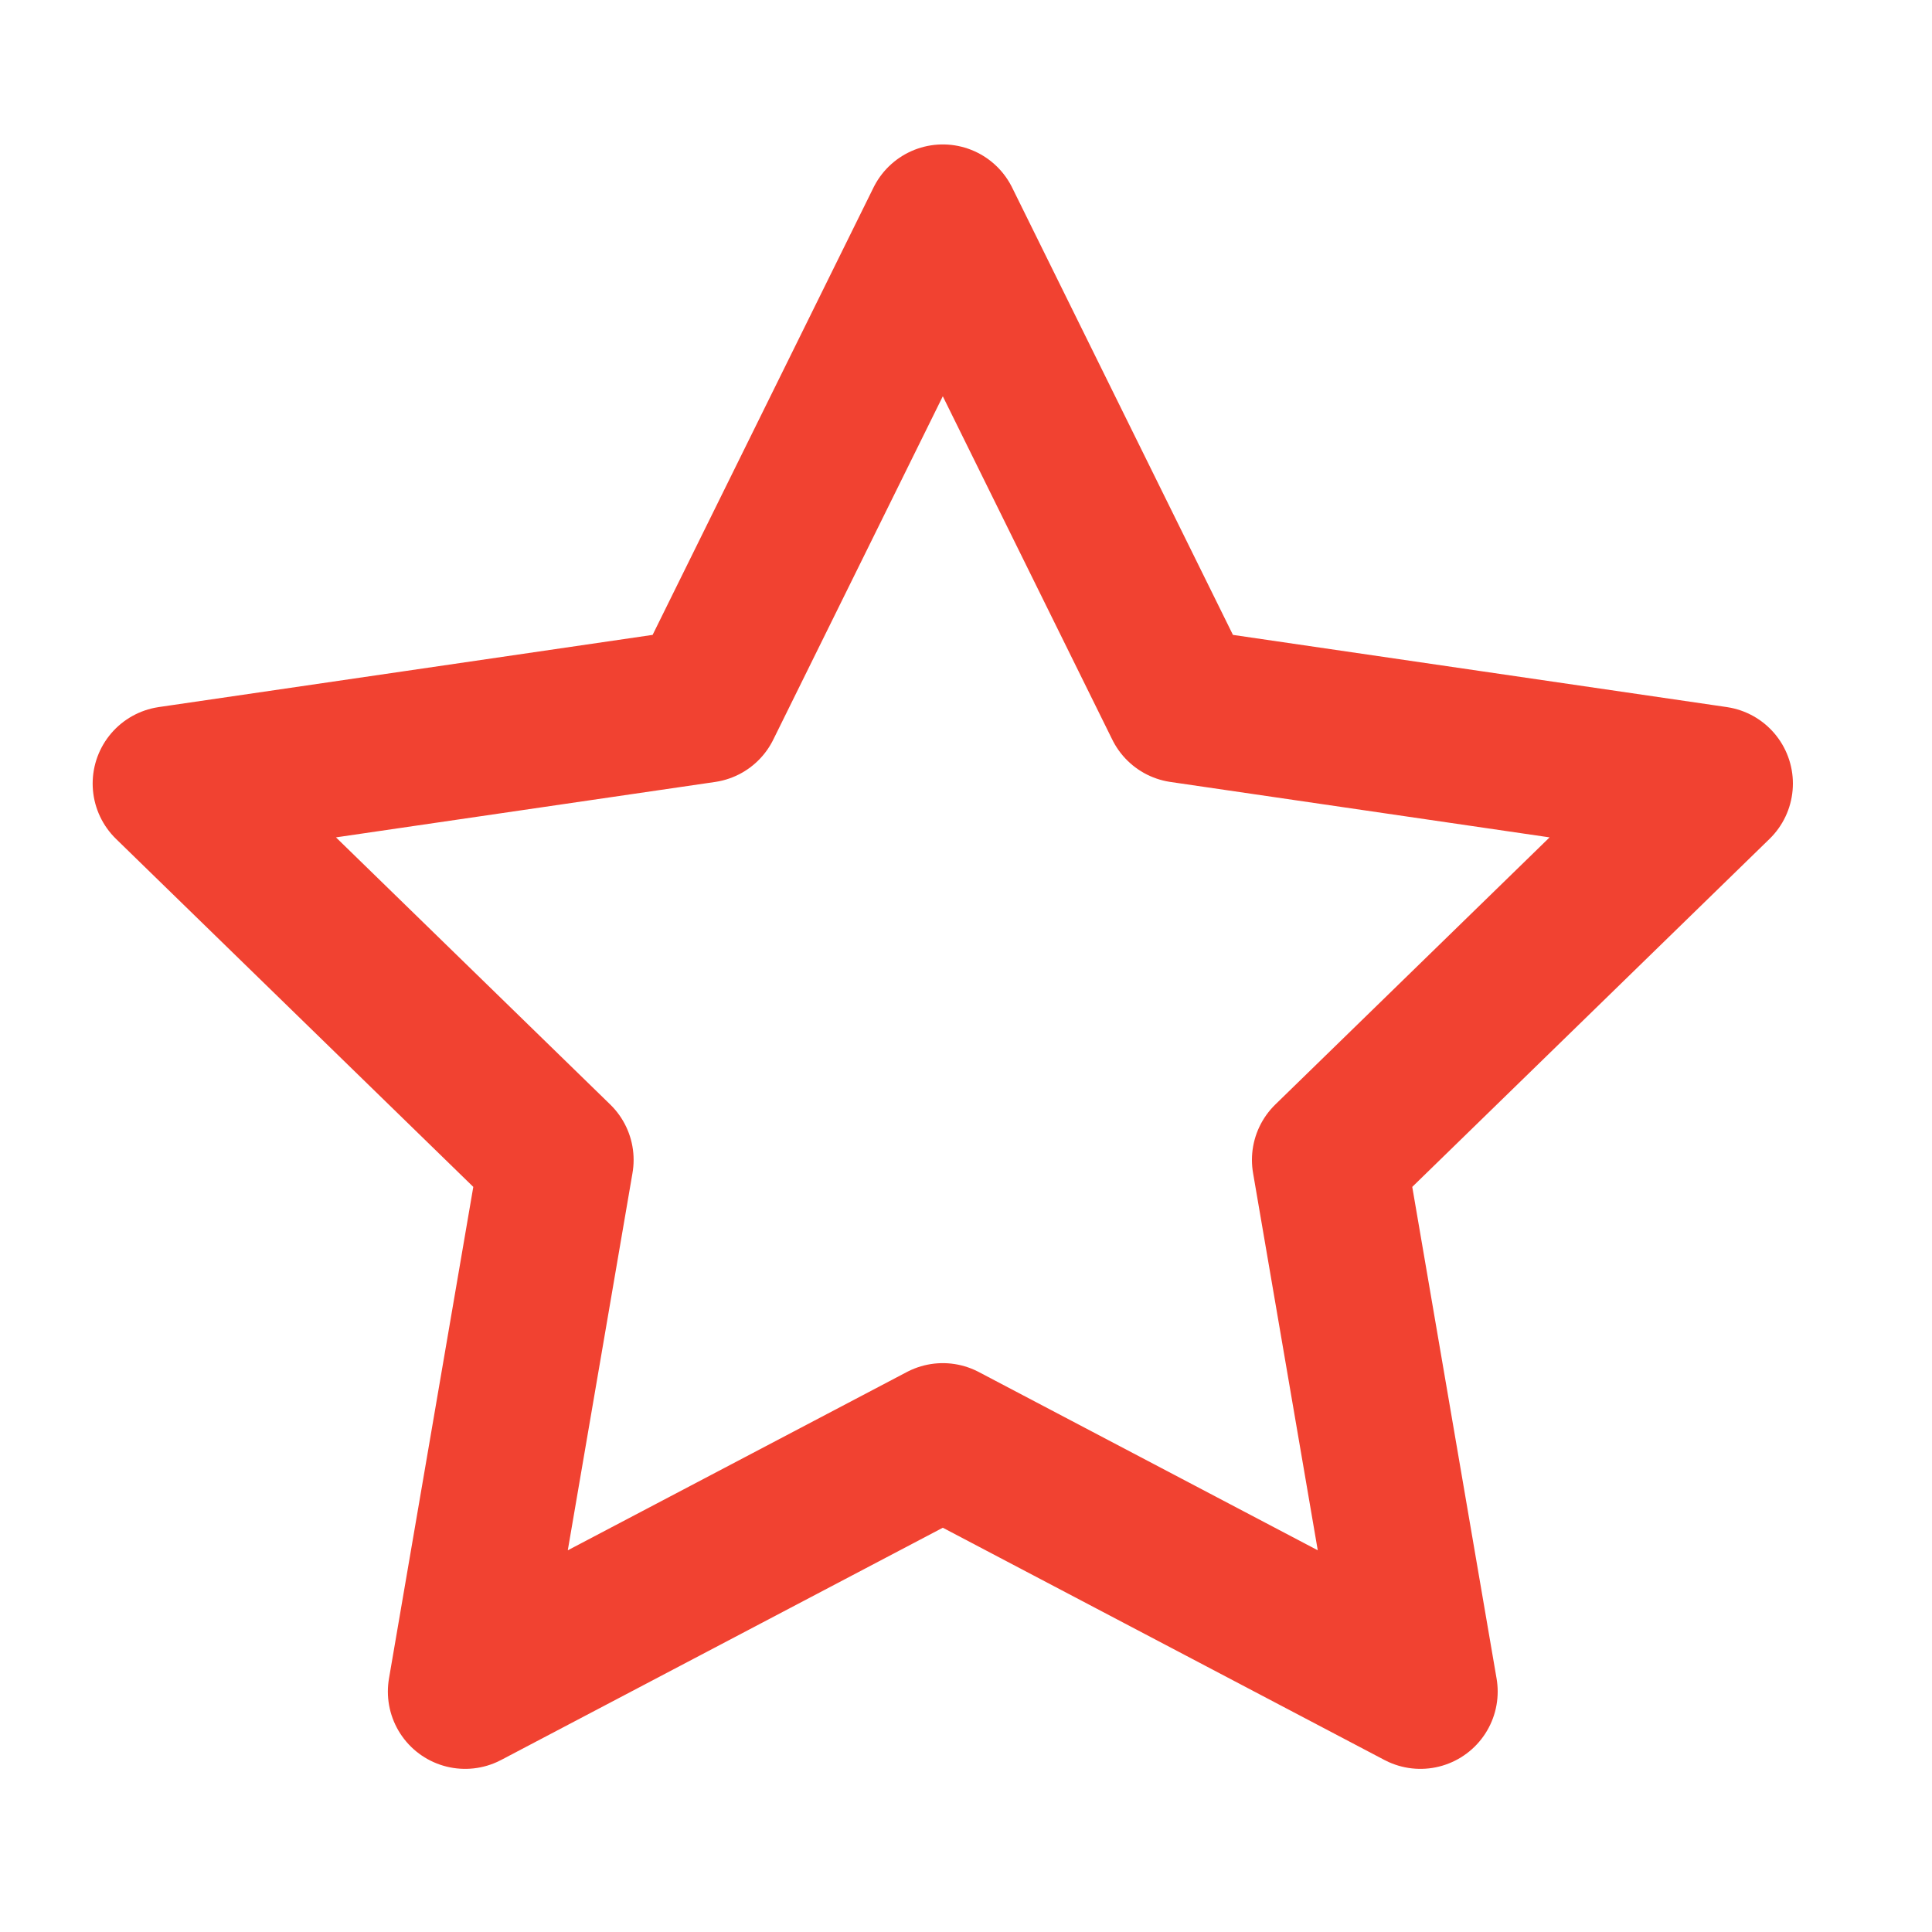 <?xml version="1.0" encoding="UTF-8"?> <svg xmlns="http://www.w3.org/2000/svg" width="25" height="25" viewBox="0 0 25 25" fill="none"> <path d="M12.2 2.869L15.29 9.129L22.2 10.139L17.2 15.009L18.38 21.889L12.2 18.639L6.019 21.889L7.199 15.009L2.199 10.139L9.109 9.129L12.2 2.869Z" stroke="#F14231" stroke-width="2" stroke-linecap="round" stroke-linejoin="round"></path> </svg> 